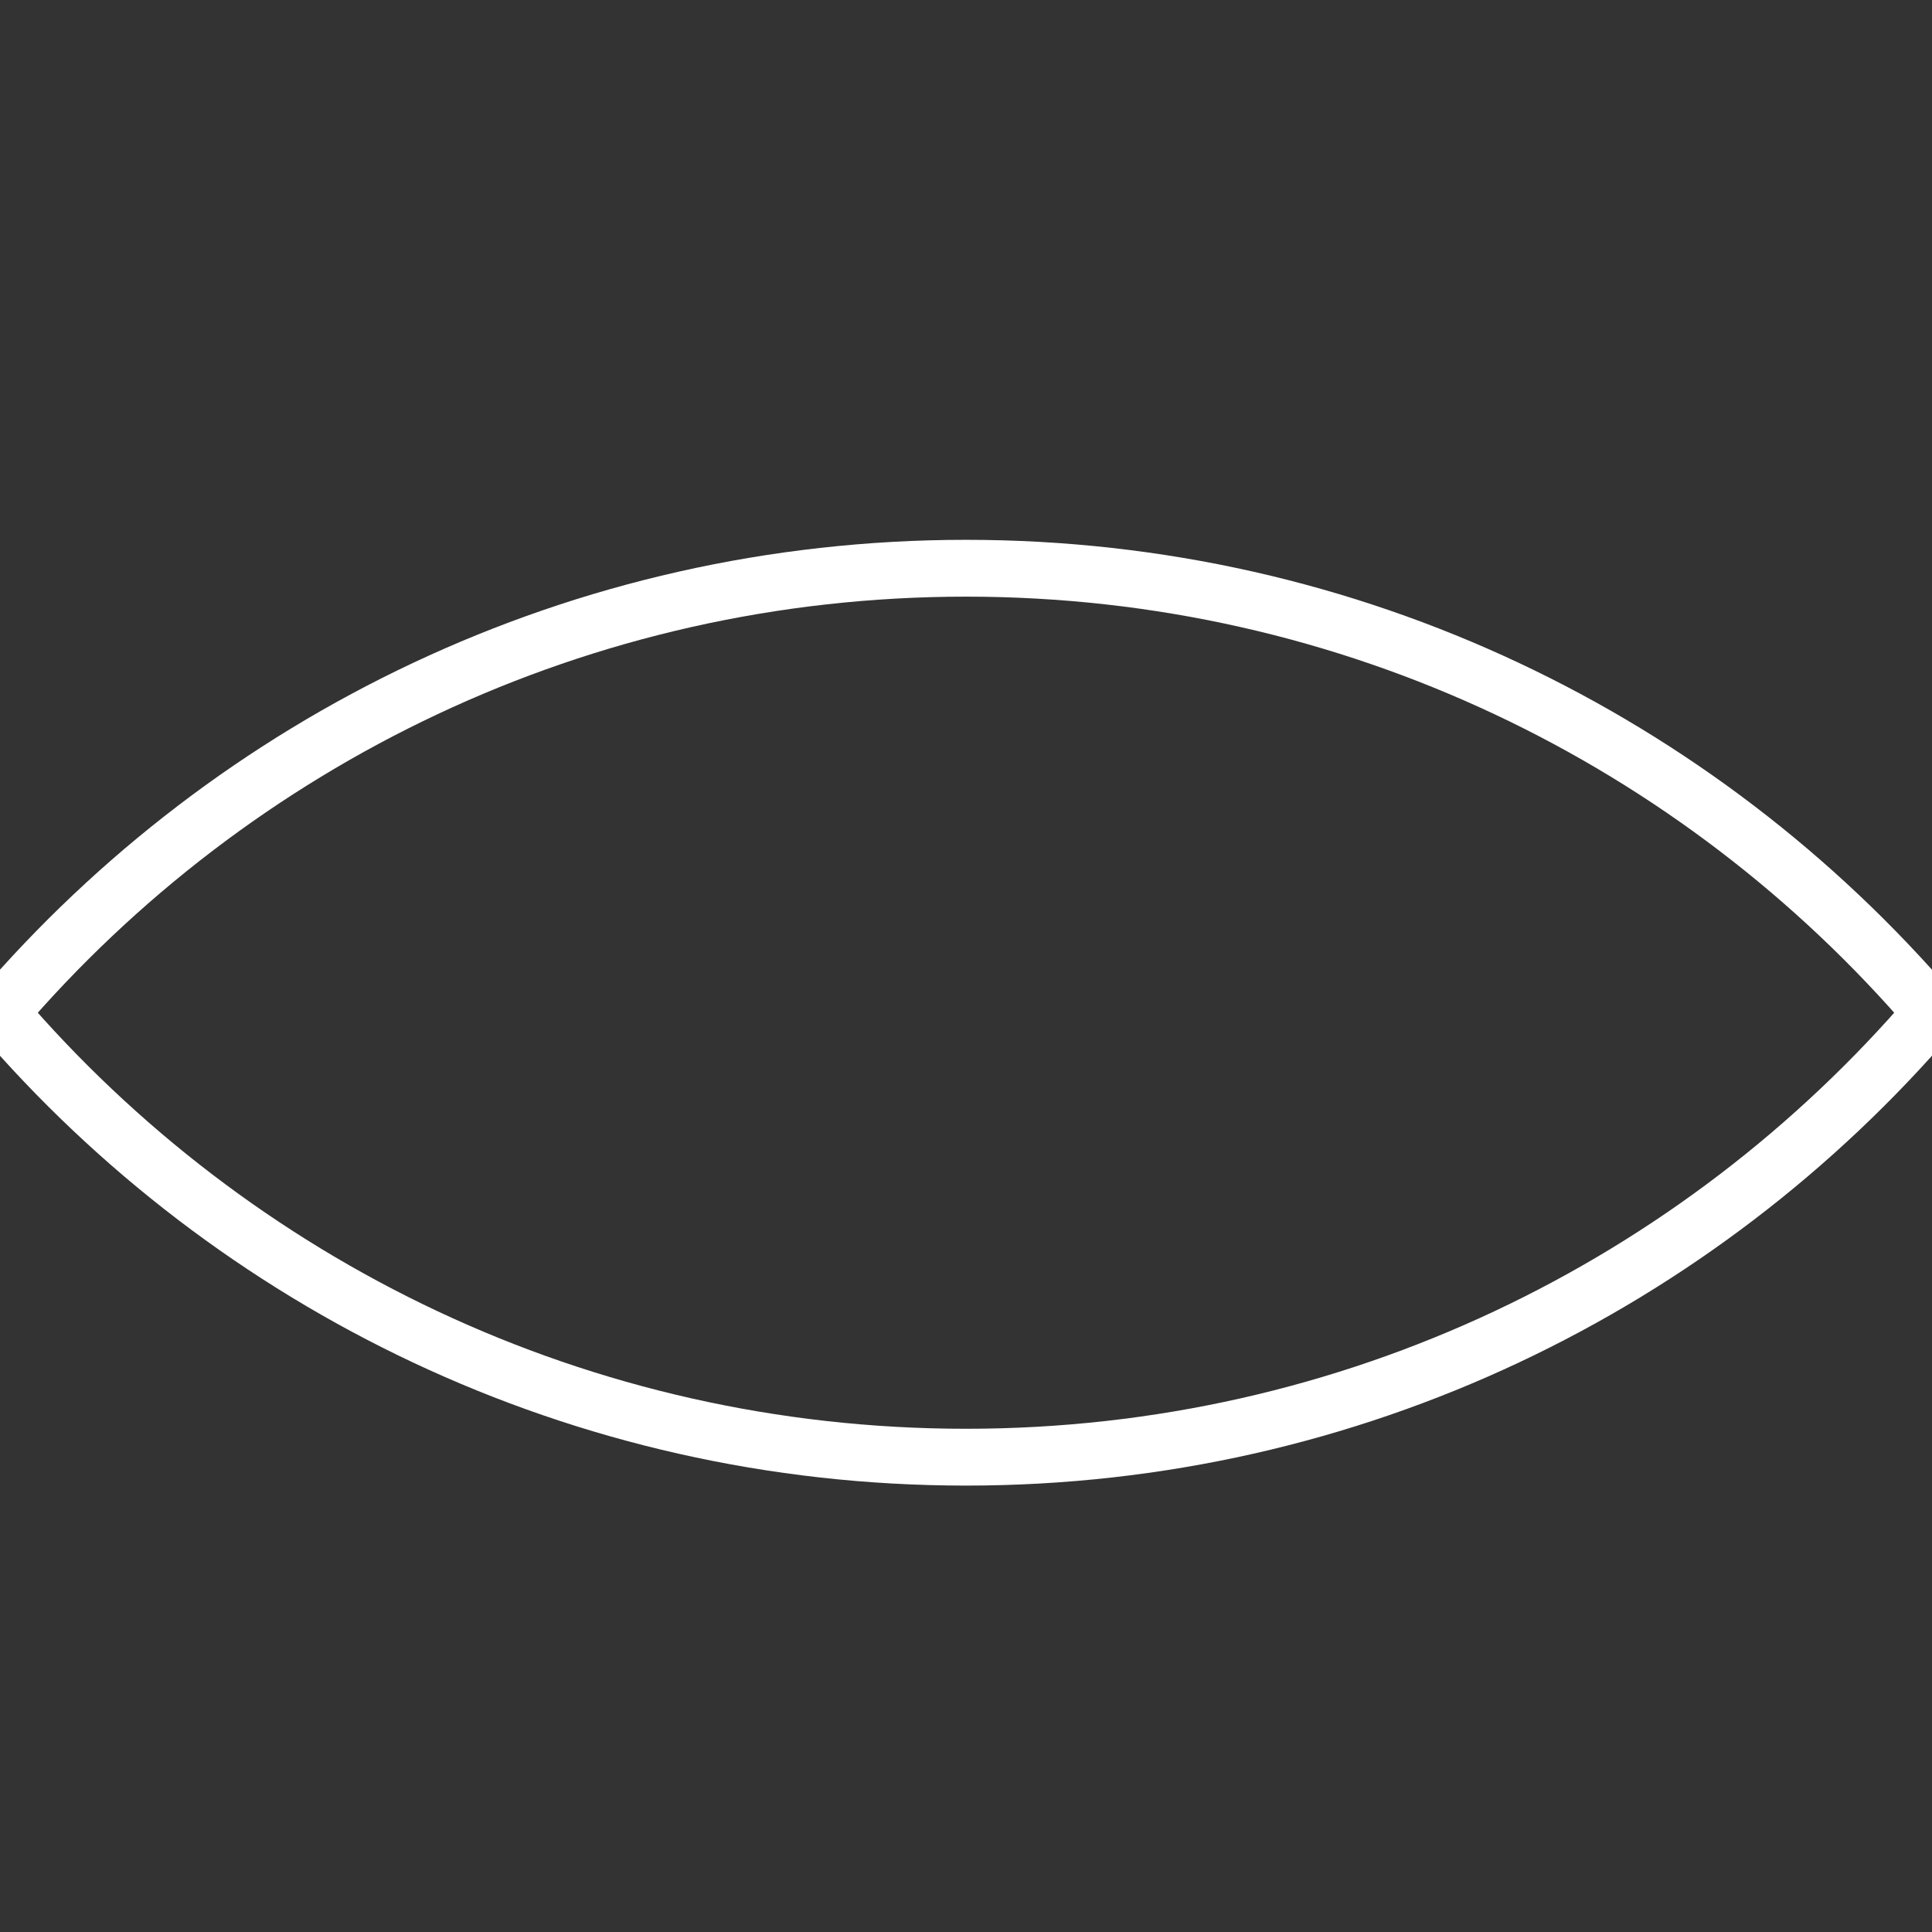 <?xml version="1.0" encoding="UTF-8"?> <svg xmlns="http://www.w3.org/2000/svg" width="34" height="34" viewBox="0 0 34 34" fill="none"><rect x="0" y="0" width="34" height="34" fill="#333333" stroke="none"/><g clip-path="url(#clip0_2074_3755)"><path d="M0 17.822L-0.38 17.497C-0.54 17.684 -0.54 17.96 -0.38 18.148L0 17.822ZM33.999 17.822L34.379 18.148C34.539 17.96 34.539 17.684 34.379 17.497L33.999 17.822ZM0.38 18.148C4.394 13.465 10.35 10.5 17 10.5V9.5C10.046 9.5 3.816 12.602 -0.38 17.497L0.38 18.148ZM17 10.5C23.649 10.5 29.606 13.465 33.62 18.148L34.379 17.497C30.183 12.602 23.953 9.5 17 9.5V10.5ZM33.62 17.497C29.606 22.179 23.649 25.144 17 25.144V26.144C23.953 26.144 30.183 23.042 34.379 18.148L33.62 17.497ZM17 25.144C10.35 25.144 4.394 22.179 0.38 17.497L-0.38 18.148C3.816 23.042 10.046 26.144 17 26.144V25.144Z" fill="white"></path></g><defs><clipPath id="clip0_2074_3755"><rect width="34" height="34" fill="white"></rect></clipPath></defs></svg> 